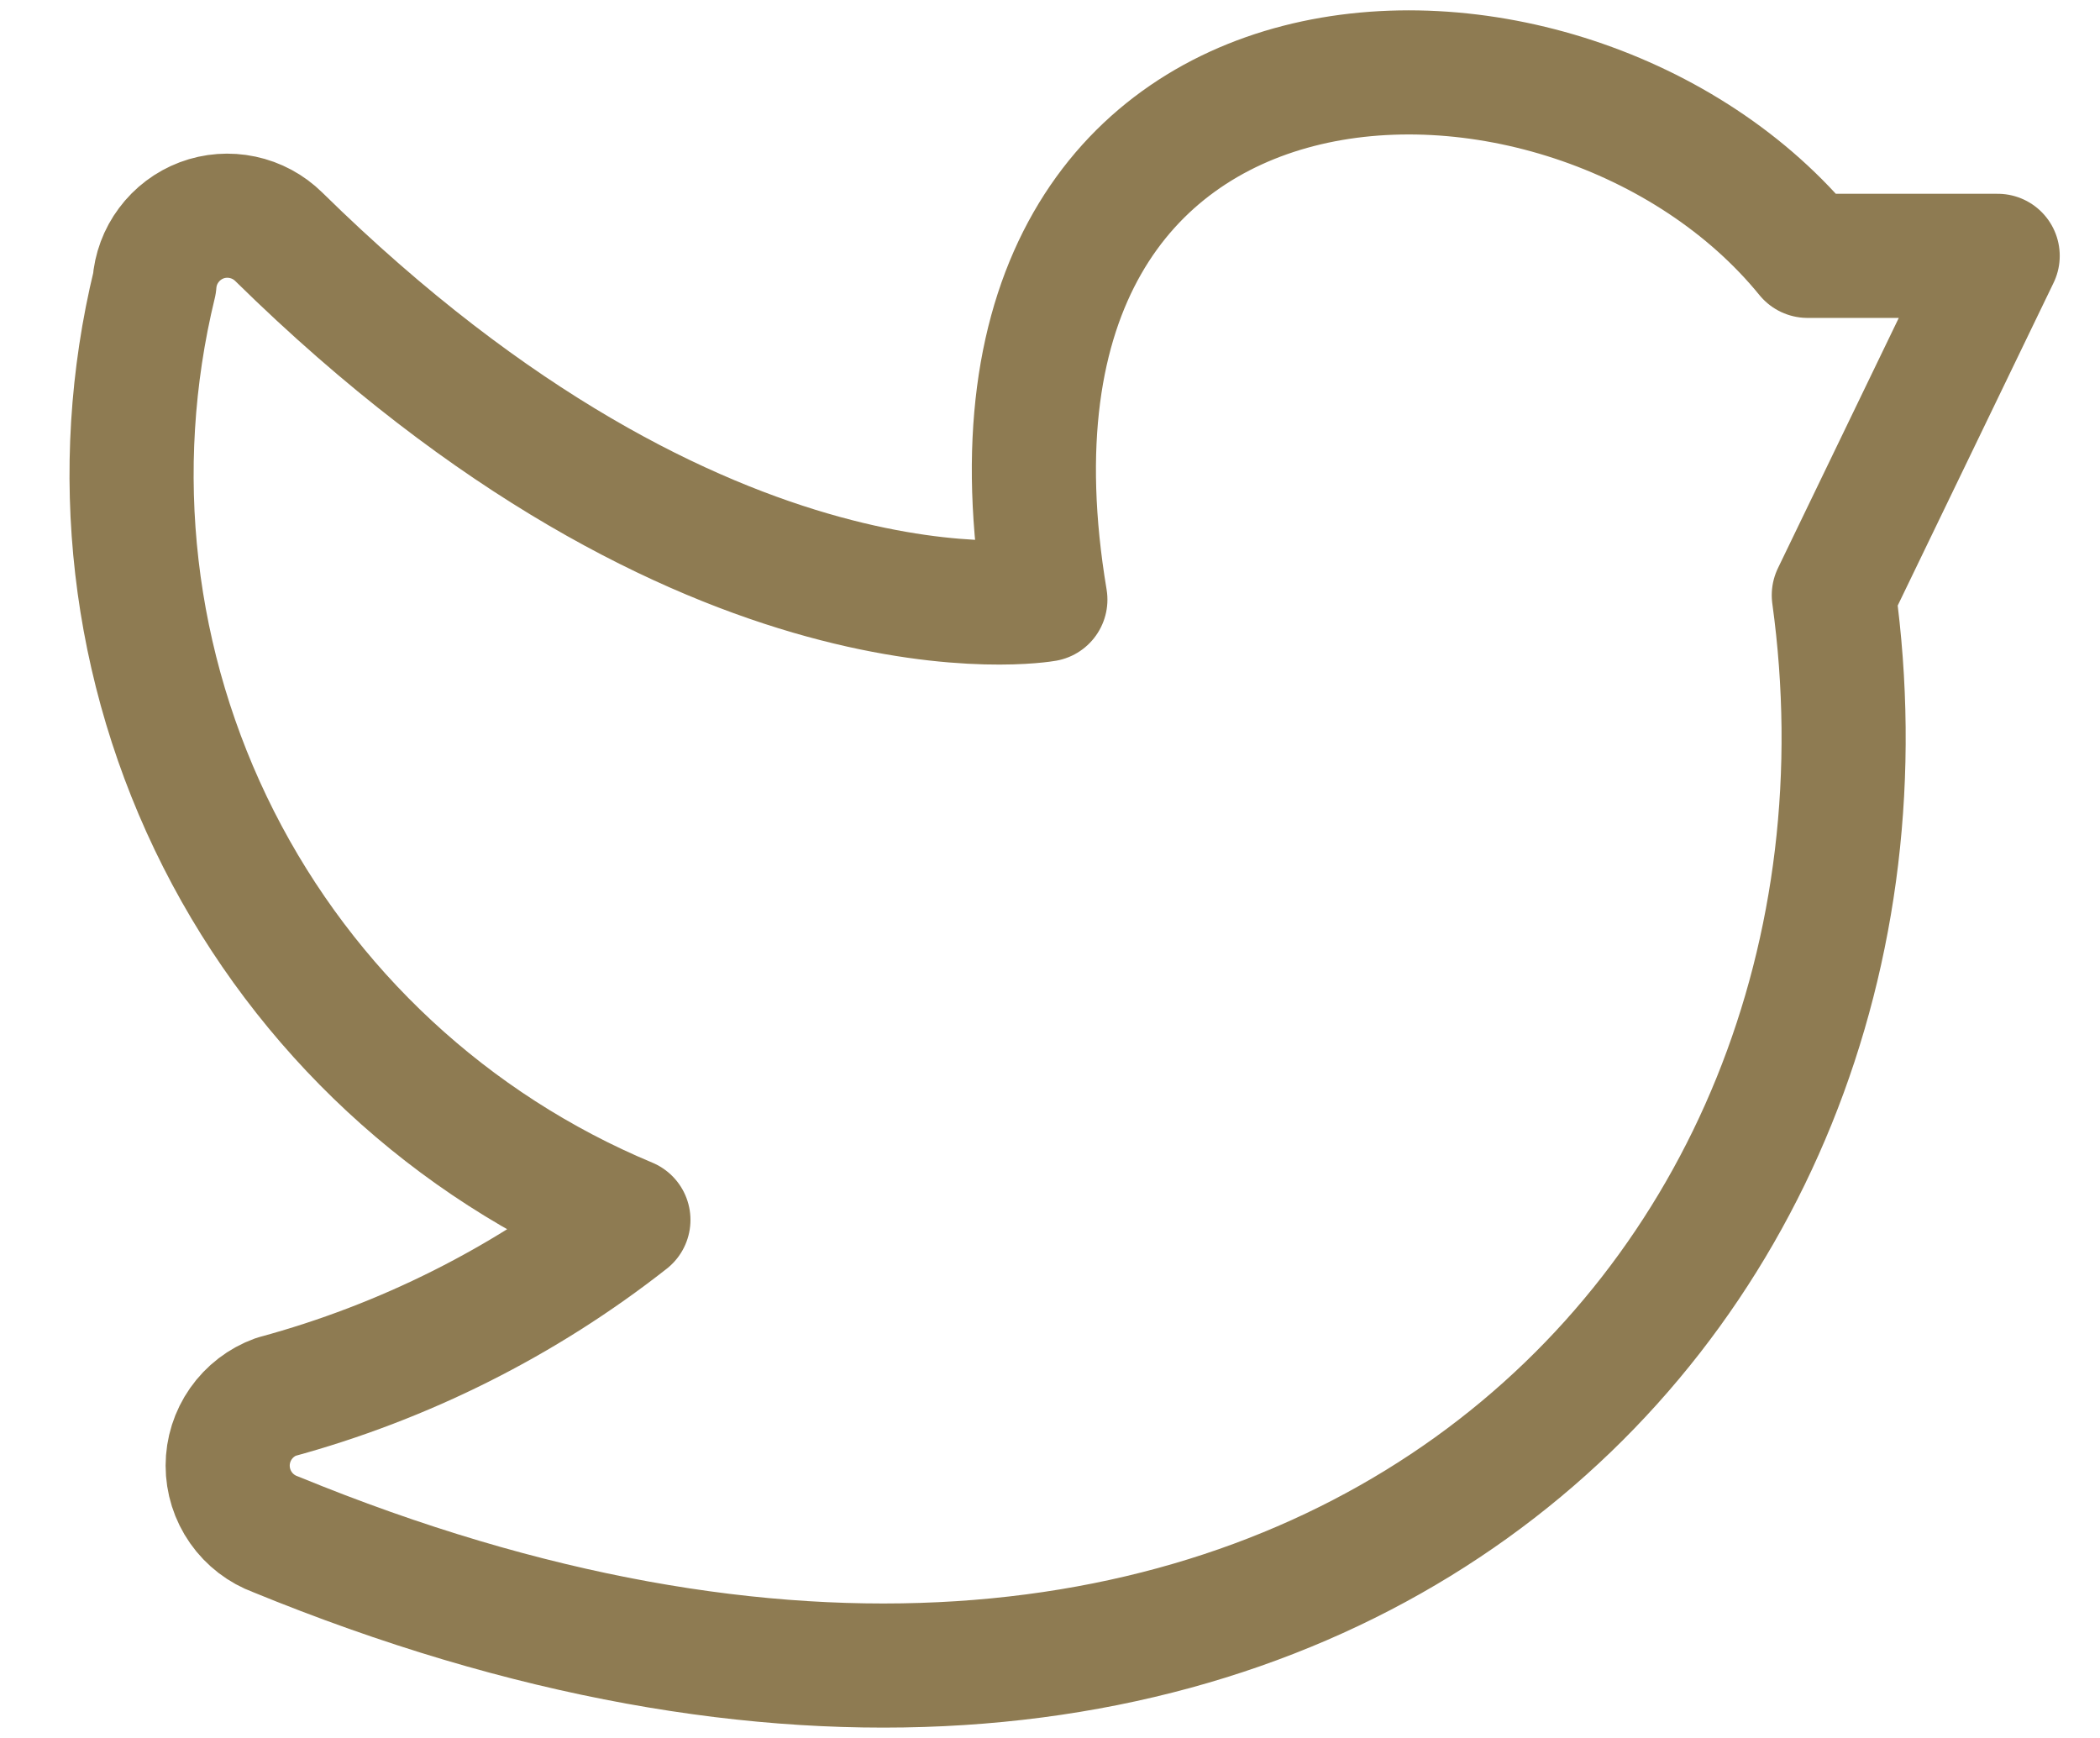 <svg width="29" height="24" viewBox="0 0 29 24" fill="none" xmlns="http://www.w3.org/2000/svg">
<path d="M8.678 16.846C7.236 17.979 5.58 18.81 3.809 19.29C3.614 19.361 3.446 19.49 3.327 19.66C3.208 19.83 3.144 20.032 3.144 20.239C3.144 20.447 3.208 20.649 3.327 20.819C3.446 20.989 3.614 21.118 3.809 21.189C17.789 26.926 26.678 18.058 25.324 8.219L27.587 3.533H24.961C21.688 -0.488 13.001 -0.286 14.436 8.28C14.436 8.28 9.789 9.108 3.85 3.27C3.712 3.134 3.539 3.041 3.35 3.001C3.161 2.961 2.965 2.975 2.784 3.043C2.604 3.111 2.446 3.23 2.331 3.385C2.215 3.539 2.147 3.724 2.133 3.916C1.505 6.498 1.819 9.219 3.019 11.589C4.219 13.959 6.226 15.823 8.678 16.846Z" stroke="#8E7B52" stroke-width="1.714" stroke-linecap="round" stroke-linejoin="round"/>
</svg>
